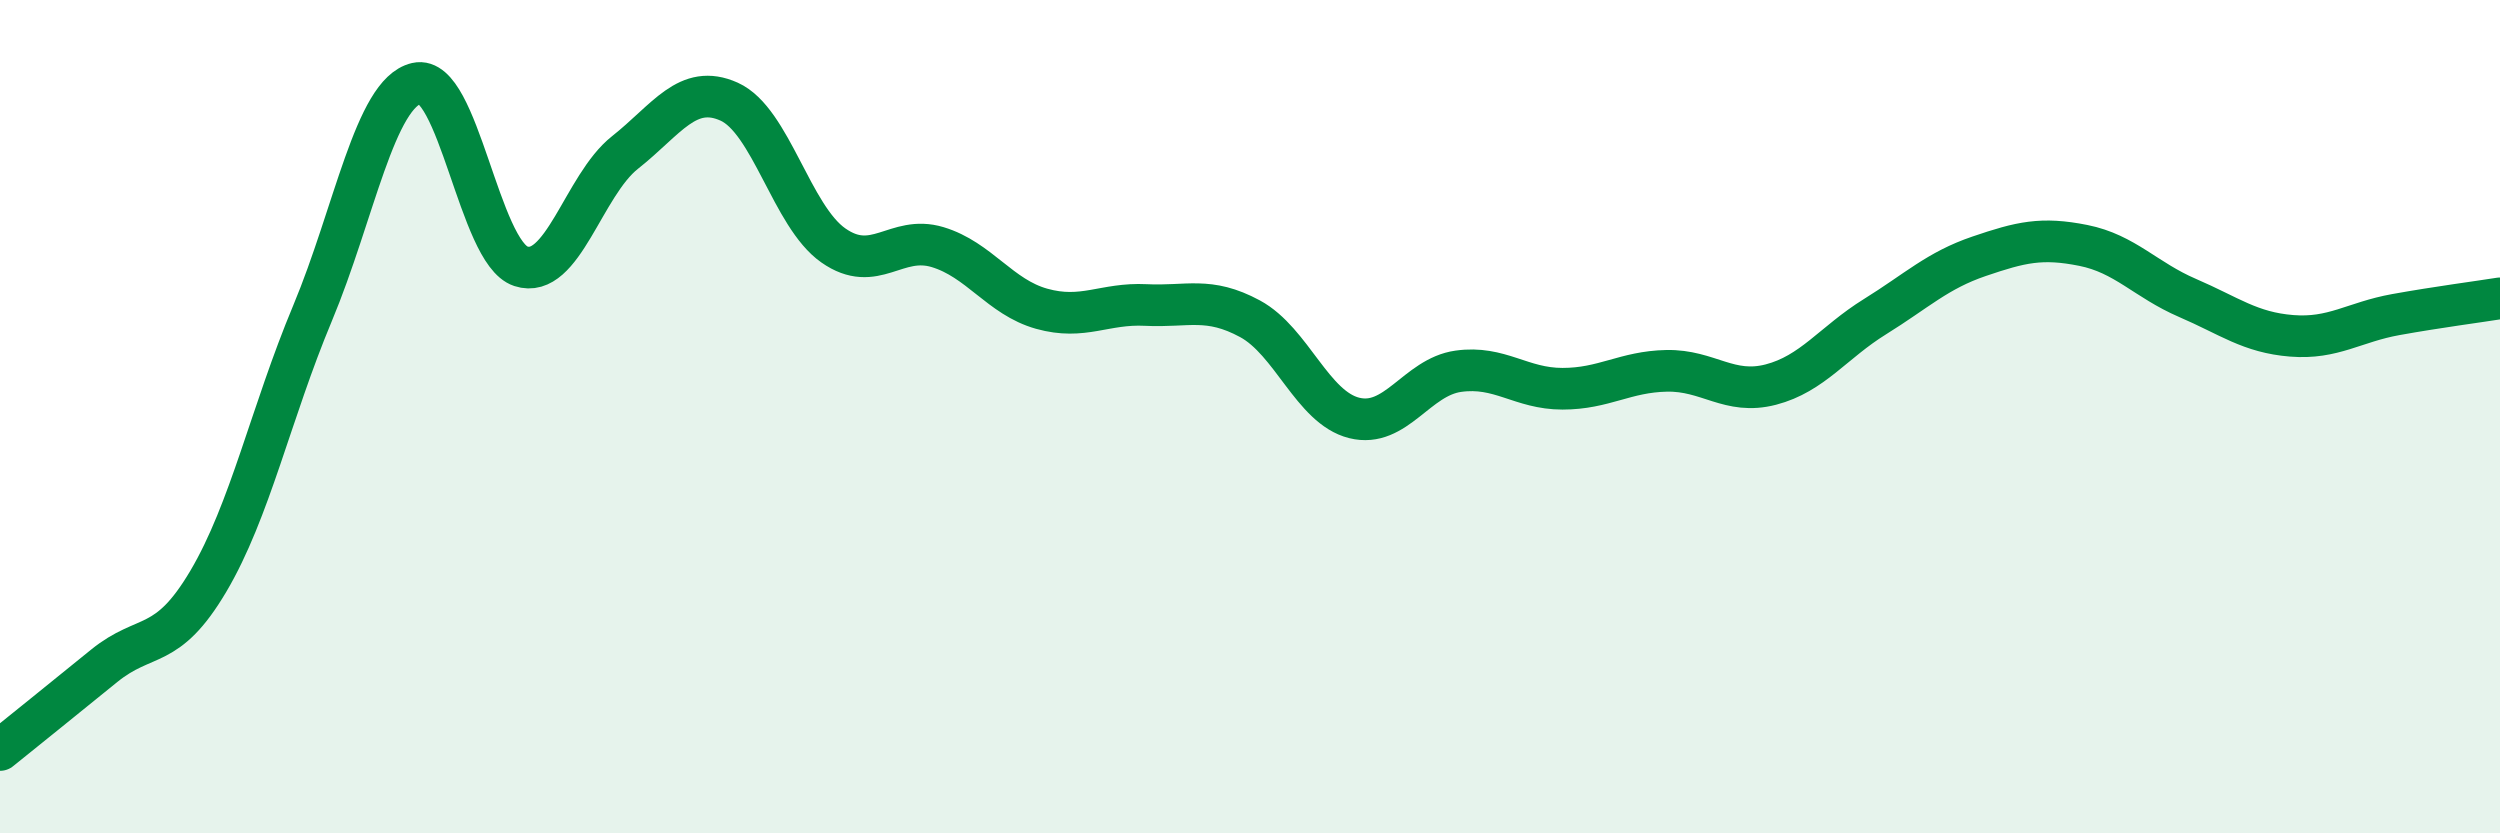 
    <svg width="60" height="20" viewBox="0 0 60 20" xmlns="http://www.w3.org/2000/svg">
      <path
        d="M 0,18 C 0.5,17.6 1.5,16.79 2.5,15.98 C 3.5,15.17 4,15.64 5,13.95 C 6,12.26 6.5,9.91 7.5,7.52 C 8.5,5.13 9,2.23 10,2 C 11,1.77 11.5,6.06 12.5,6.39 C 13.5,6.72 14,4.45 15,3.66 C 16,2.87 16.5,1.99 17.5,2.44 C 18.5,2.89 19,5.19 20,5.89 C 21,6.59 21.5,5.63 22.5,5.93 C 23.5,6.23 24,7.13 25,7.41 C 26,7.69 26.5,7.27 27.5,7.32 C 28.5,7.37 29,7.11 30,7.65 C 31,8.19 31.5,9.78 32.5,10.03 C 33.5,10.28 34,9.05 35,8.91 C 36,8.77 36.5,9.33 37.5,9.33 C 38.5,9.33 39,8.92 40,8.9 C 41,8.88 41.5,9.49 42.5,9.23 C 43.5,8.97 44,8.22 45,7.6 C 46,6.98 46.5,6.49 47.5,6.15 C 48.5,5.81 49,5.69 50,5.89 C 51,6.09 51.5,6.72 52.5,7.15 C 53.5,7.58 54,7.98 55,8.06 C 56,8.14 56.5,7.73 57.5,7.55 C 58.5,7.37 59.5,7.24 60,7.16L60 20L0 20Z"
        fill="#008740"
        opacity="0.1"
        stroke-linecap="round"
        stroke-linejoin="round"
      />
      <path
        d="M 0,18 C 0.5,17.6 1.5,16.79 2.5,15.98 C 3.5,15.17 4,15.64 5,13.95 C 6,12.26 6.5,9.91 7.5,7.52 C 8.5,5.13 9,2.23 10,2 C 11,1.77 11.5,6.06 12.5,6.39 C 13.5,6.72 14,4.45 15,3.66 C 16,2.87 16.5,1.99 17.5,2.44 C 18.5,2.89 19,5.19 20,5.89 C 21,6.59 21.5,5.63 22.5,5.93 C 23.5,6.23 24,7.13 25,7.41 C 26,7.69 26.5,7.27 27.5,7.32 C 28.5,7.37 29,7.11 30,7.65 C 31,8.19 31.5,9.78 32.5,10.03 C 33.5,10.28 34,9.05 35,8.91 C 36,8.77 36.5,9.33 37.5,9.33 C 38.5,9.33 39,8.92 40,8.9 C 41,8.88 41.5,9.49 42.5,9.23 C 43.5,8.97 44,8.22 45,7.6 C 46,6.98 46.5,6.49 47.5,6.15 C 48.5,5.81 49,5.69 50,5.89 C 51,6.09 51.5,6.72 52.5,7.15 C 53.5,7.58 54,7.98 55,8.06 C 56,8.14 56.5,7.73 57.5,7.55 C 58.5,7.37 59.5,7.24 60,7.16"
        stroke="#008740"
        stroke-width="1"
        fill="none"
        stroke-linecap="round"
        stroke-linejoin="round"
      />
    </svg>
  